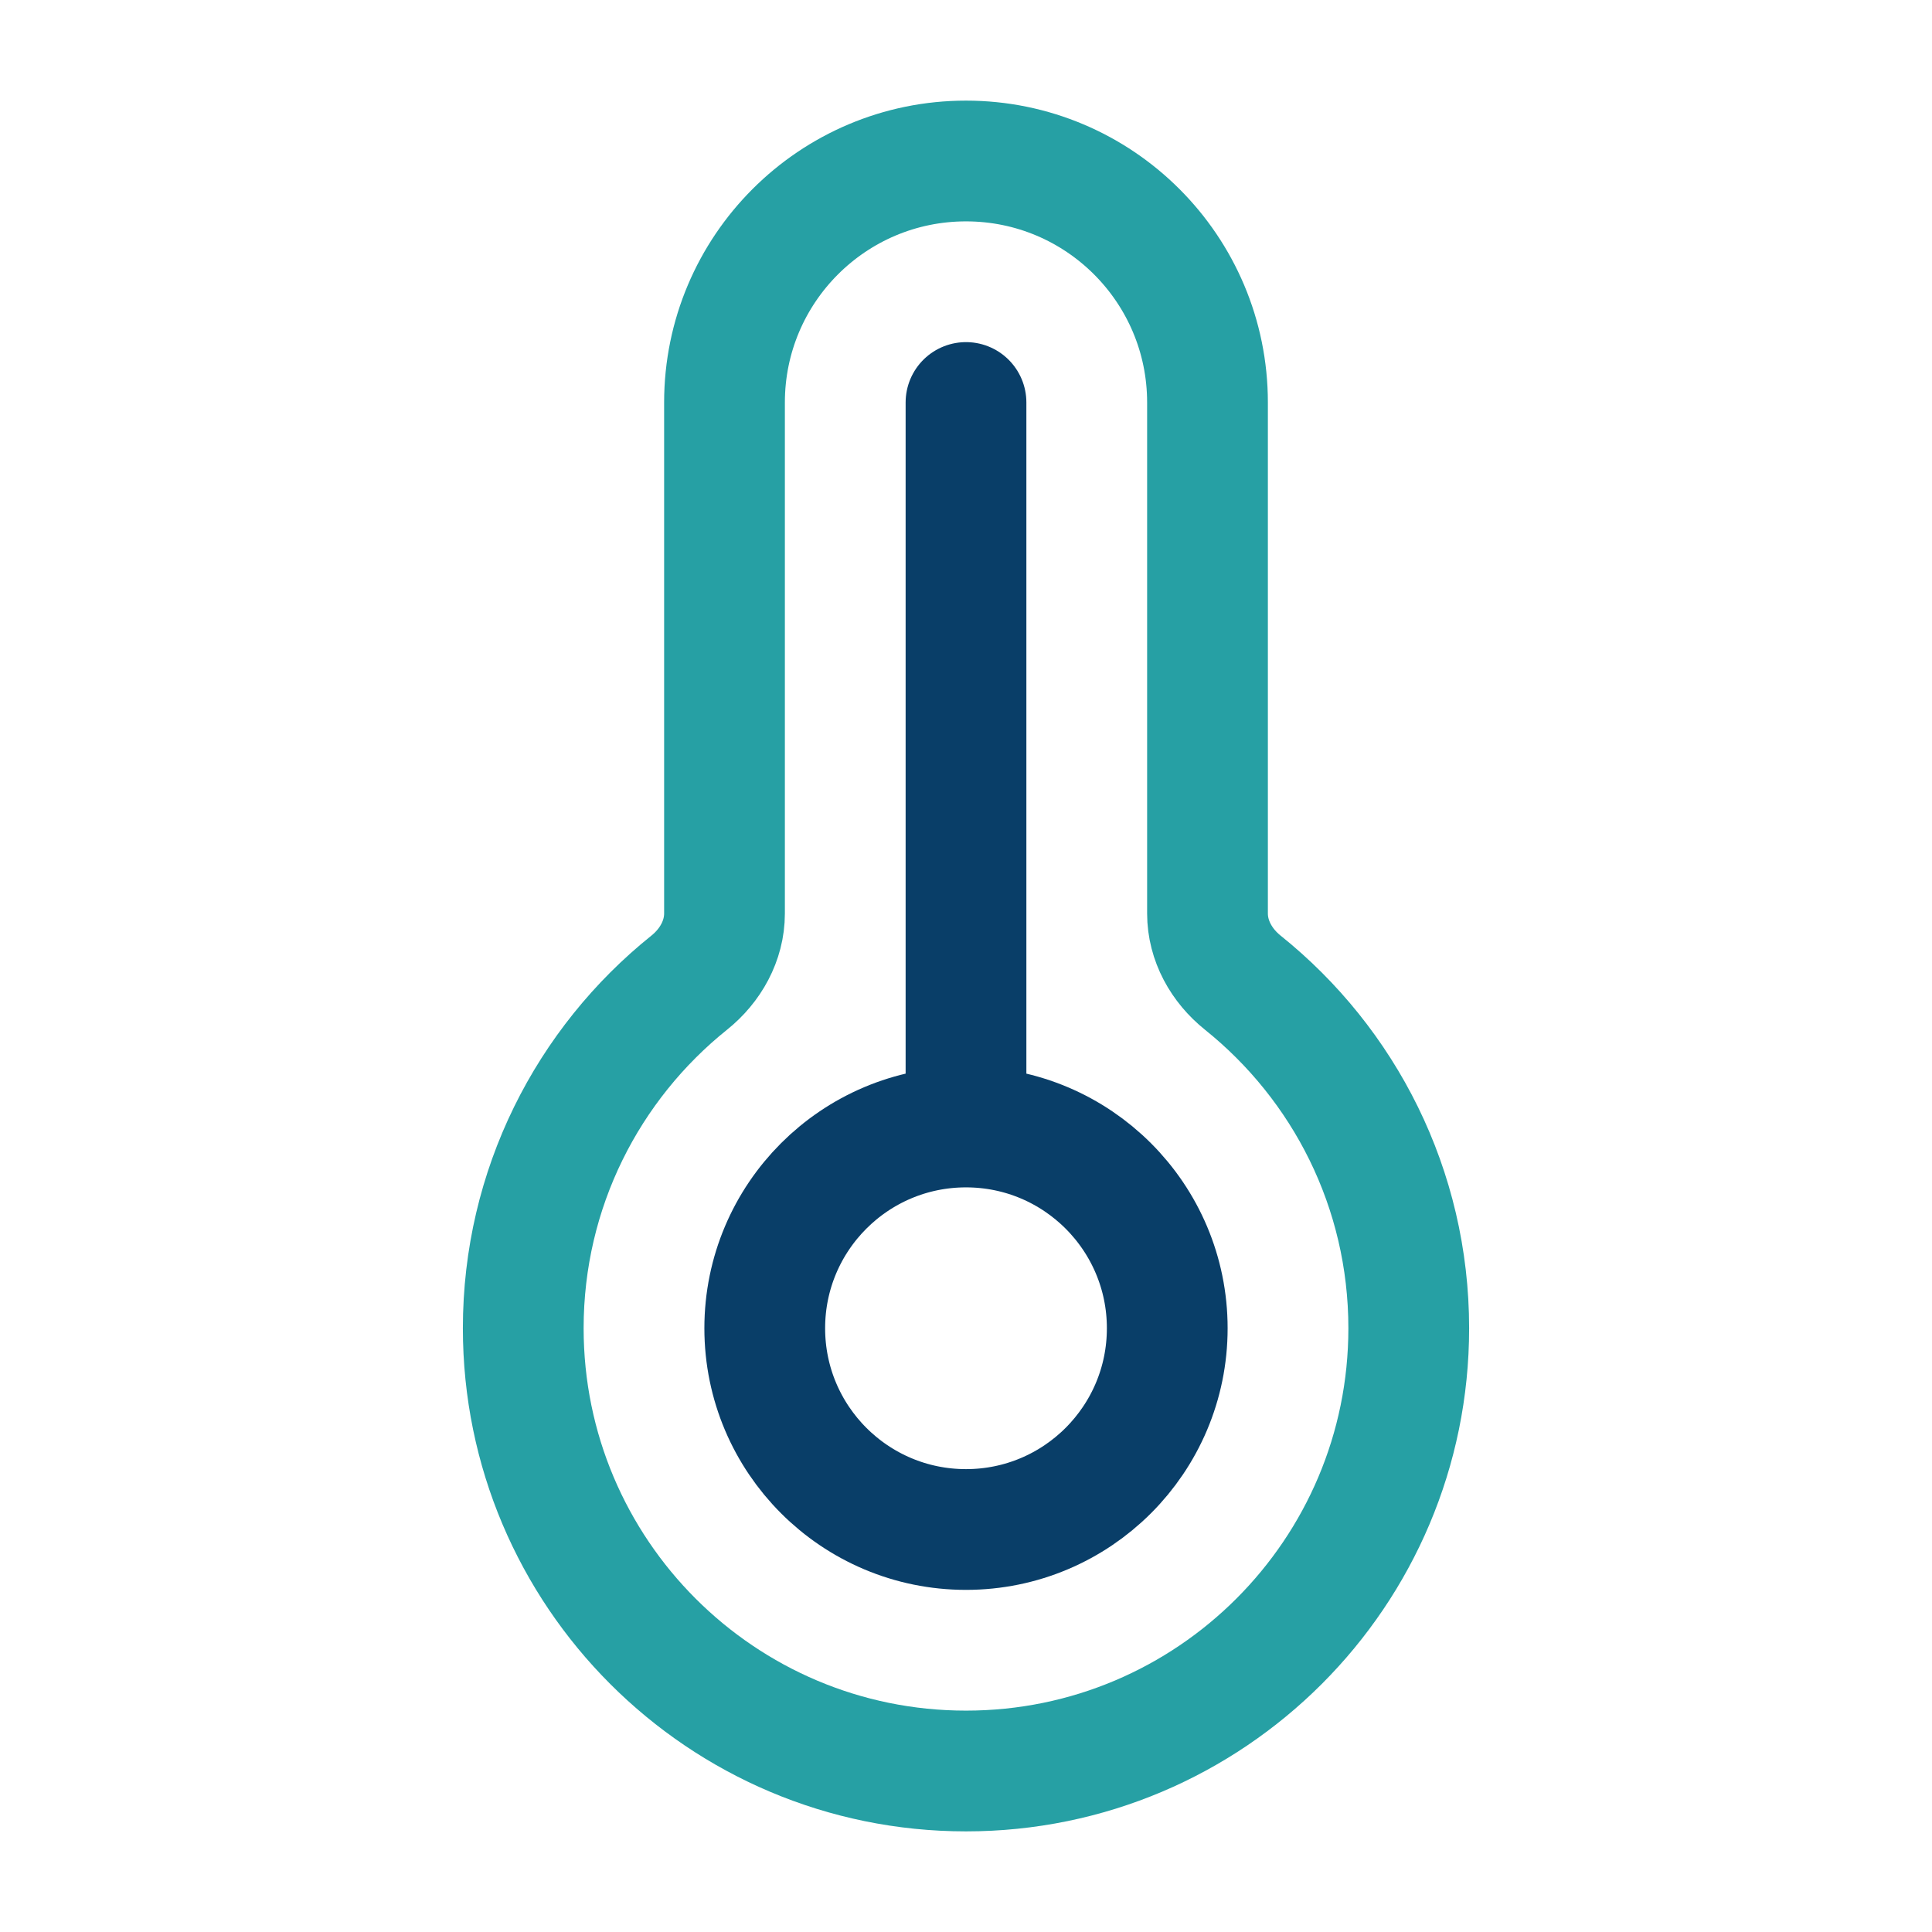 <?xml version="1.0" encoding="UTF-8"?> <svg xmlns="http://www.w3.org/2000/svg" width="36" height="36" viewBox="0 0 36 36" fill="none"><path d="M18 33C22.556 33 26.25 29.306 26.25 24.75C26.25 22.145 25.043 19.823 23.158 18.311C22.762 17.994 22.5 17.529 22.5 17.022V7.5C22.5 5.015 20.485 3 18 3C15.515 3 13.5 5.015 13.5 7.5V17.022C13.5 17.529 13.238 17.994 12.842 18.311C10.957 19.823 9.75 22.145 9.75 24.75C9.75 29.306 13.444 33 18 33Z" stroke="#26A0A4" stroke-width="2.25"></path><path d="M18 21C15.929 21 14.25 22.679 14.25 24.75C14.25 26.821 15.929 28.5 18 28.5C20.071 28.5 21.75 26.821 21.75 24.75C21.75 22.679 20.071 21 18 21ZM18 21L18 7.5" stroke="#093E68" stroke-width="2.25" stroke-linecap="round"></path></svg> 